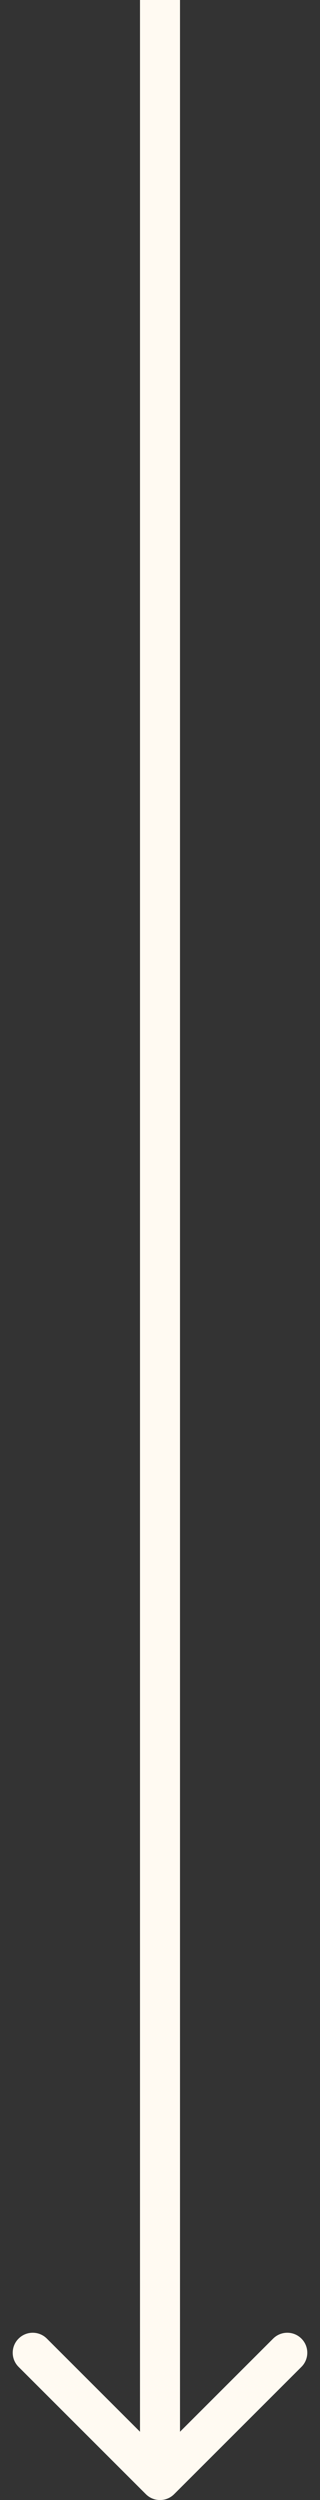 <svg width="16" height="125" viewBox="0 0 16 125" fill="none" xmlns="http://www.w3.org/2000/svg">
<rect x="0" y="0" width="16" height="125" fill="#333333" stroke="none"/>
<path d="M7.293 124.707C7.683 125.098 8.317 125.098 8.707 124.707L15.071 118.343C15.462 117.953 15.462 117.319 15.071 116.929C14.681 116.538 14.047 116.538 13.657 116.929L8 122.586L2.343 116.929C1.953 116.538 1.319 116.538 0.929 116.929C0.538 117.319 0.538 117.953 0.929 118.343L7.293 124.707ZM9 124L9 1.19249e-08L7 -1.19249e-08L7 124L9 124Z" fill="#FFFAF2"/>
</svg>
